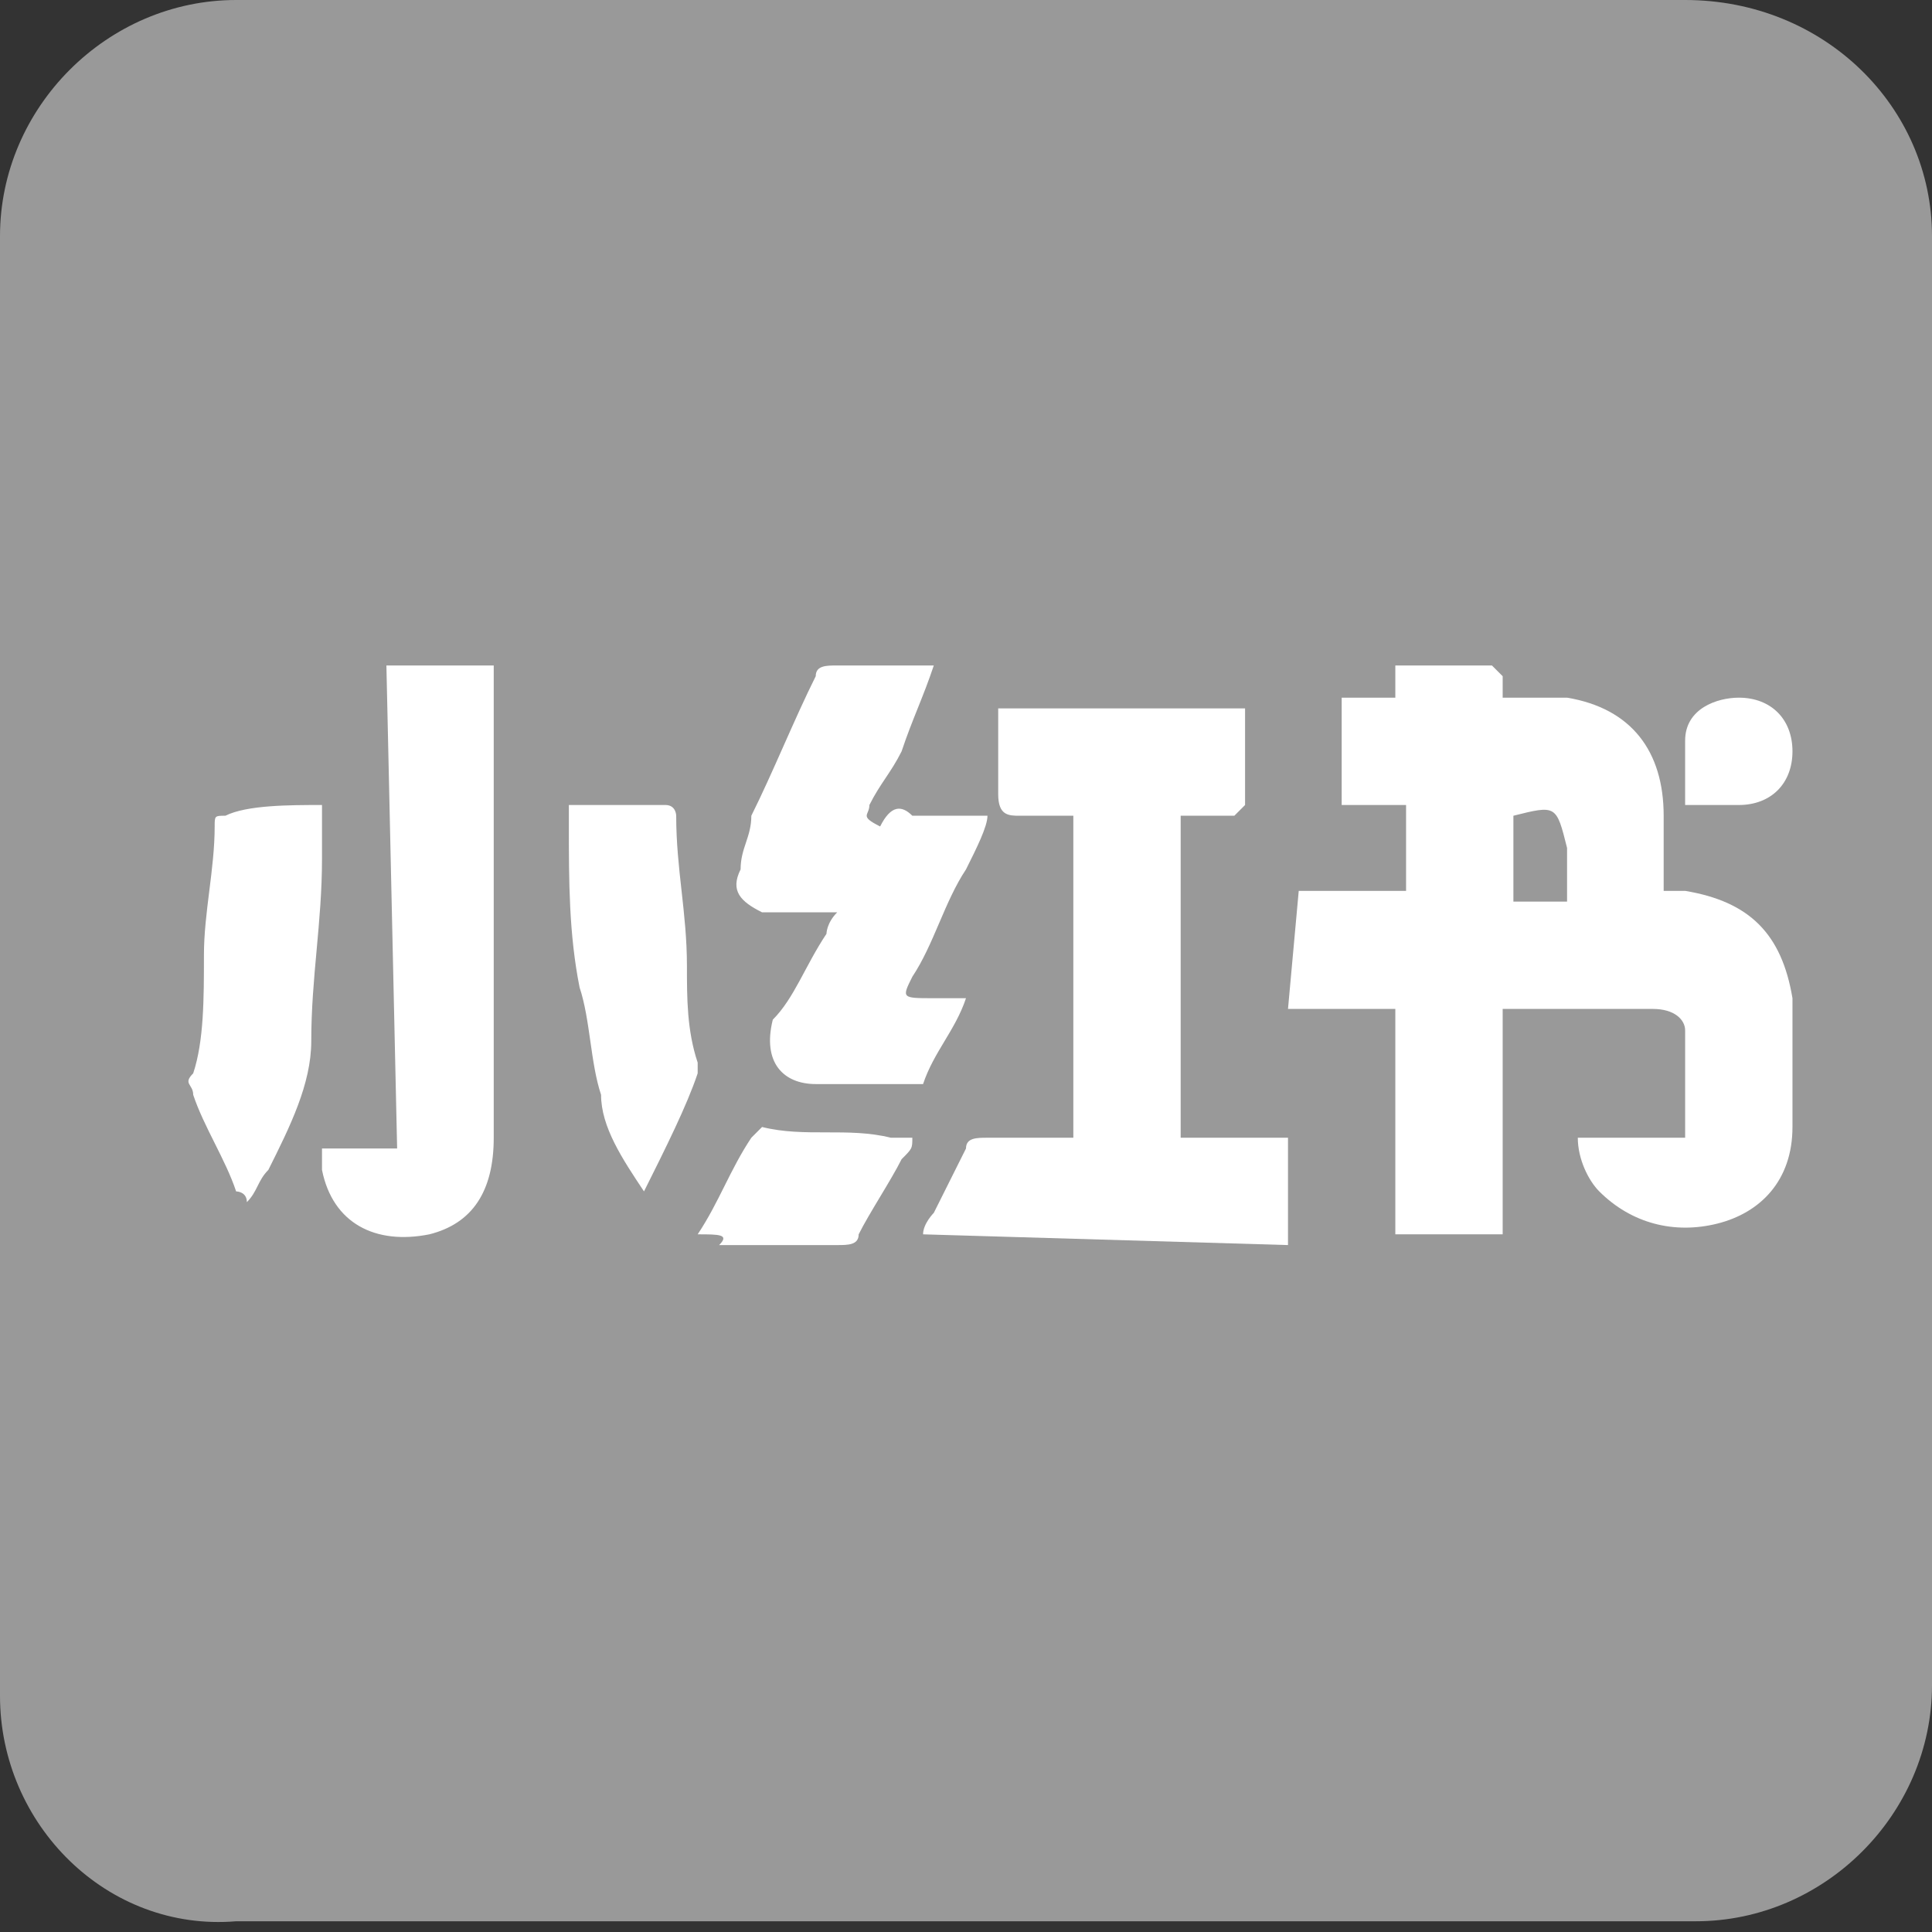 <?xml version="1.0" encoding="utf-8"?>
<!-- Generator: Adobe Illustrator 24.0.0, SVG Export Plug-In . SVG Version: 6.00 Build 0)  -->
<svg version="1.1" id="图层_1" xmlns="http://www.w3.org/2000/svg" xmlns:xlink="http://www.w3.org/1999/xlink" x="0px" y="0px"
	 viewBox="0 0 18 18" style="enable-background:new 0 0 18 18;" xml:space="preserve">
<rect x="0" y="0" width="18" height="18" fill="#333333" stroke="none"/>
<style type="text/css">
	.st0{fill:#999999;}
	.st1{fill:#FFFFFF;}
</style>
<path class="st0" d="M2.2,0h13.5C17,0,18,1,18,2.2v13.5c0,1.2-1,2.2-2.2,2.2H2.2C1,18,0,17,0,15.8V2.2C0,1,1,0,2.2,0z"/>
<path class="st1" d="M14.1,7.6v0.8h0.5V7.9C14.5,7.5,14.5,7.5,14.1,7.6z M12.1,8.3h1V7.5h-0.6v-1H13c0-0.1,0-0.2,0-0.3
	c0.3,0,0.6,0,0.9,0c0,0,0.1,0.1,0.1,0.1c0,0.1,0,0.1,0,0.2c0.1,0,0.1,0,0.2,0c0.1,0,0.3,0,0.4,0c0.6,0.1,0.9,0.5,0.9,1.1
	c0,0.2,0,0.5,0,0.7c0.1,0,0.1,0,0.2,0c0.6,0.1,0.9,0.4,1,1c0,0.4,0,0.8,0,1.2c0,0.5-0.3,0.8-0.7,0.9c-0.4,0.1-0.8,0-1.1-0.3
	c-0.1-0.1-0.2-0.3-0.2-0.5h1c0-0.4,0-0.7,0-1c0-0.1-0.1-0.2-0.3-0.2c-0.4,0-0.9,0-1.4,0v2.1h-1V9.4h-1L12.1,8.3L12.1,8.3z M8.6,11.5
	c0-0.1,0.1-0.2,0.1-0.2c0.1-0.2,0.2-0.4,0.3-0.6c0-0.1,0.1-0.1,0.2-0.1c0.2,0,0.4,0,0.6,0h0.2v-3c-0.2,0-0.3,0-0.5,0
	c-0.1,0-0.2,0-0.2-0.2c0-0.3,0-0.6,0-0.8h2.3c0,0.3,0,0.6,0,0.9c0,0-0.1,0.1-0.1,0.1c-0.2,0-0.3,0-0.5,0v3h1v1L8.6,11.5L8.6,11.5z
	 M3.6,6.2h1c0,0.1,0,0.1,0,0.2c0,1.4,0,2.8,0,4.2c0,0.5-0.2,0.8-0.6,0.9c-0.5,0.1-0.9-0.1-1-0.6c0-0.1,0-0.1,0-0.2h0.7L3.6,6.2
	L3.6,6.2z"/>
<path class="st1" d="M7.8,8.5c-0.2,0-0.3,0-0.4,0c-0.1,0-0.2,0-0.3,0C6.9,8.4,6.8,8.3,6.9,8.1C6.9,7.9,7,7.8,7,7.6
	c0.2-0.4,0.4-0.9,0.6-1.3c0-0.1,0.1-0.1,0.2-0.1c0.2,0,0.5,0,0.7,0c0,0,0.1,0,0.2,0C8.6,6.5,8.5,6.7,8.4,7C8.3,7.2,8.2,7.3,8.1,7.5
	c0,0.1-0.1,0.1,0.1,0.2c0.1-0.2,0.2-0.2,0.3-0.1c0.2,0,0.5,0,0.7,0C9.2,7.7,9.1,7.9,9,8.1c-0.2,0.3-0.3,0.7-0.5,1
	C8.4,9.3,8.4,9.3,8.7,9.3H9c-0.1,0.3-0.3,0.5-0.4,0.8c0,0-0.1,0-0.1,0c-0.3,0-0.6,0-0.9,0c-0.3,0-0.5-0.2-0.4-0.6
	C7.4,9.3,7.5,9,7.7,8.7C7.7,8.7,7.7,8.6,7.8,8.5 M3,7.5C3,7.7,3,7.8,3,8c0,0.6-0.1,1.1-0.1,1.7c0,0.4-0.2,0.8-0.4,1.2
	c-0.1,0.1-0.1,0.2-0.2,0.3c0-0.1-0.1-0.1-0.1-0.1c-0.1-0.3-0.3-0.6-0.4-0.9c0-0.1-0.1-0.1,0-0.2c0.1-0.3,0.1-0.7,0.1-1.1
	c0-0.4,0.1-0.8,0.1-1.2c0-0.1,0-0.1,0.1-0.1C2.3,7.5,2.7,7.5,3,7.5 M6,11.1c-0.2-0.3-0.4-0.6-0.4-0.9c-0.1-0.3-0.1-0.7-0.2-1
	c-0.1-0.5-0.1-1-0.1-1.5c0,0,0-0.1,0-0.2h0.9c0.1,0,0.1,0.1,0.1,0.1c0,0.5,0.1,0.9,0.1,1.4c0,0.3,0,0.6,0.1,0.9c0,0,0,0.1,0,0.1
	C6.4,10.3,6.2,10.7,6,11.1 M6.5,11.5c0.2-0.3,0.3-0.6,0.5-0.9c0,0,0.1-0.1,0.1-0.1c0.4,0.1,0.8,0,1.2,0.1c0.1,0,0.1,0,0.2,0
	c0,0.1,0,0.1-0.1,0.2c-0.1,0.2-0.3,0.5-0.4,0.7c0,0.1-0.1,0.1-0.2,0.1c-0.4,0-0.7,0-1.1,0C6.8,11.5,6.7,11.5,6.5,11.5 M15.7,7.5
	c0-0.2,0-0.4,0-0.6c0-0.3,0.3-0.4,0.5-0.4c0.3,0,0.5,0.2,0.5,0.5c0,0.3-0.2,0.5-0.5,0.5C16,7.5,15.9,7.5,15.7,7.5"/>
</svg>
